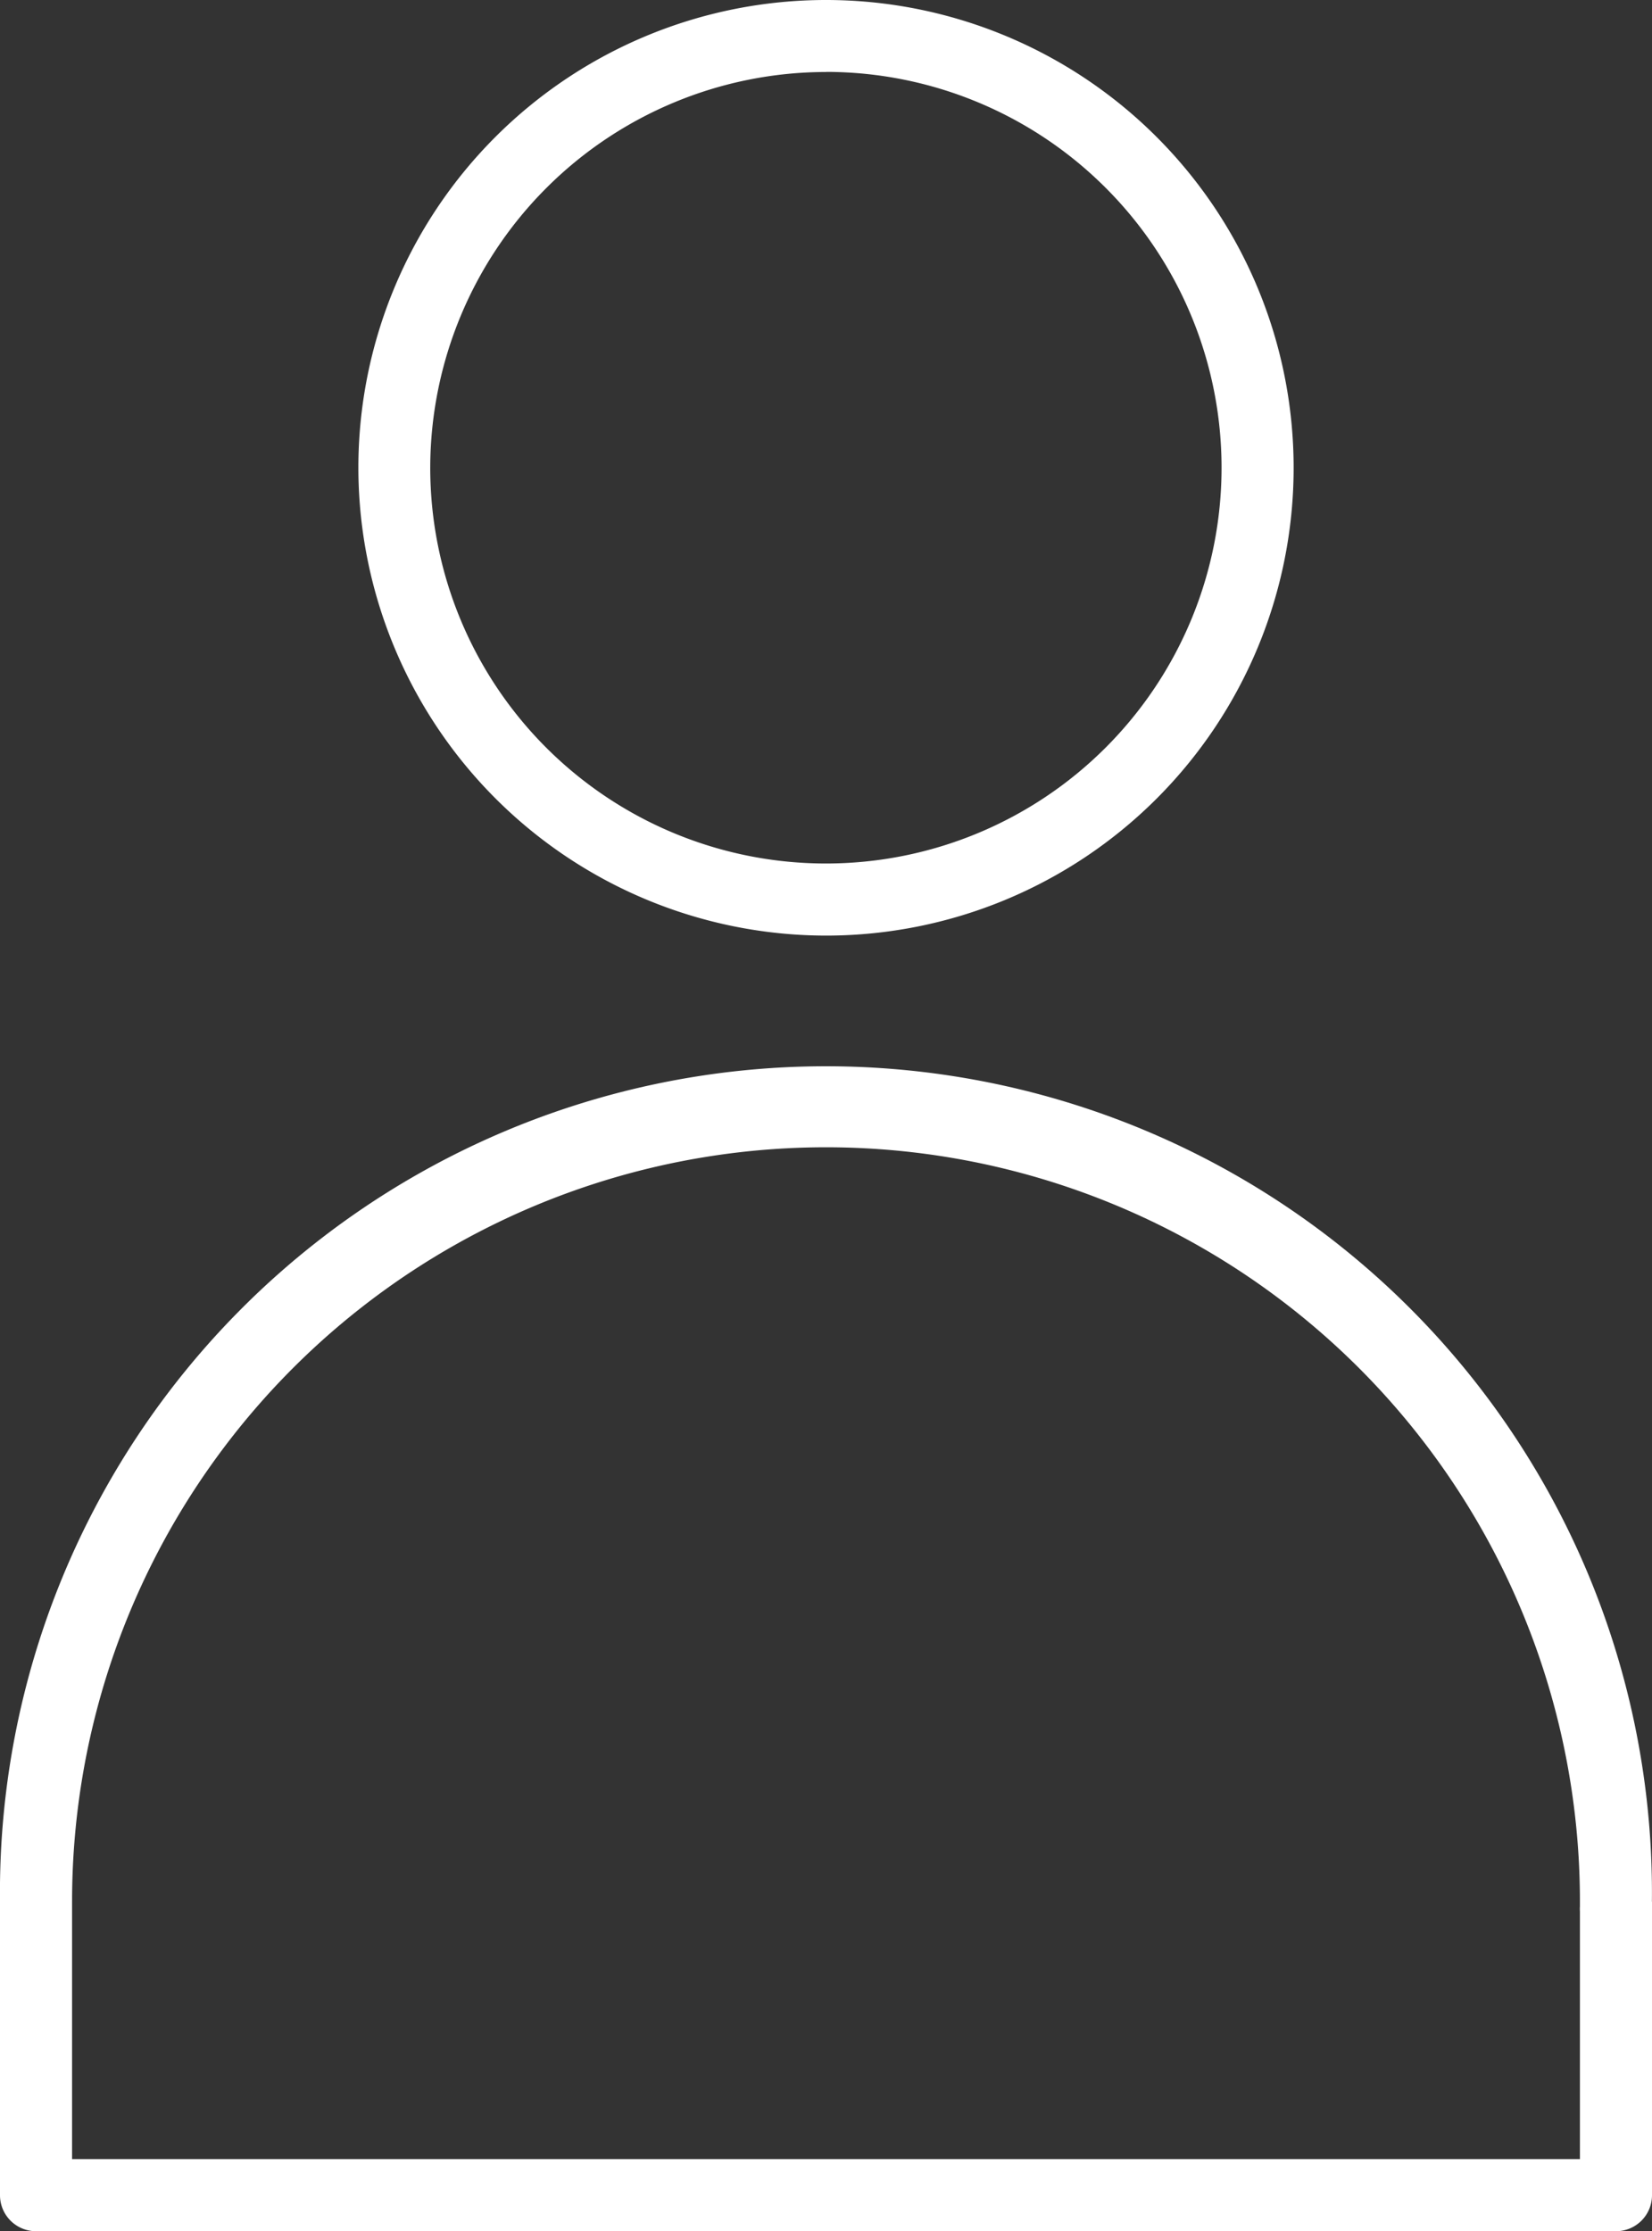 <svg id="login" xmlns="http://www.w3.org/2000/svg" xmlns:xlink="http://www.w3.org/1999/xlink" width="16.434" height="22.187" viewBox="0 0 16.434 22.187">
  <rect x="0" y="0" width="16.434" height="22.187" fill="#333333" stroke="none"/>
  <defs>
    <clipPath id="clip-path">
      <rect id="Rectangle_2" data-name="Rectangle 2" width="16.434" height="22.187" transform="translate(0 0)" fill="#fff"/>
    </clipPath>
  </defs>
  <g id="Groupe_1" data-name="Groupe 1" clip-path="url(#clip-path)">
    <path id="Tracé_1" data-name="Tracé 1" d="M178.162,9.306a4.652,4.652,0,1,0-4.652-4.652,4.657,4.657,0,0,0,4.652,4.652m0-8.589a3.936,3.936,0,1,1-3.937,3.936A3.941,3.941,0,0,1,178.162.718" transform="translate(-169.945 -0.002)" fill="#fff"/>
    <path id="Tracé_2" data-name="Tracé 2" d="M16.433,528.759a8.217,8.217,0,1,0-16.433,0,.539.539,0,0,0,0,.057v2.862a.358.358,0,0,0,.358.358H16.076a.358.358,0,0,0,.358-.358v-2.863c0-.008,0-.017,0-.025s0-.021,0-.031Zm-.716.1v2.46h-15v-2.507c0-.018,0-.035,0-.055a7.5,7.5,0,0,1,15,0v0c0,.017,0,.033,0,.049a.327.327,0,0,0,0,.049Z" transform="translate(0 -509.848)" fill="#fff"/>
  </g>
</svg>
